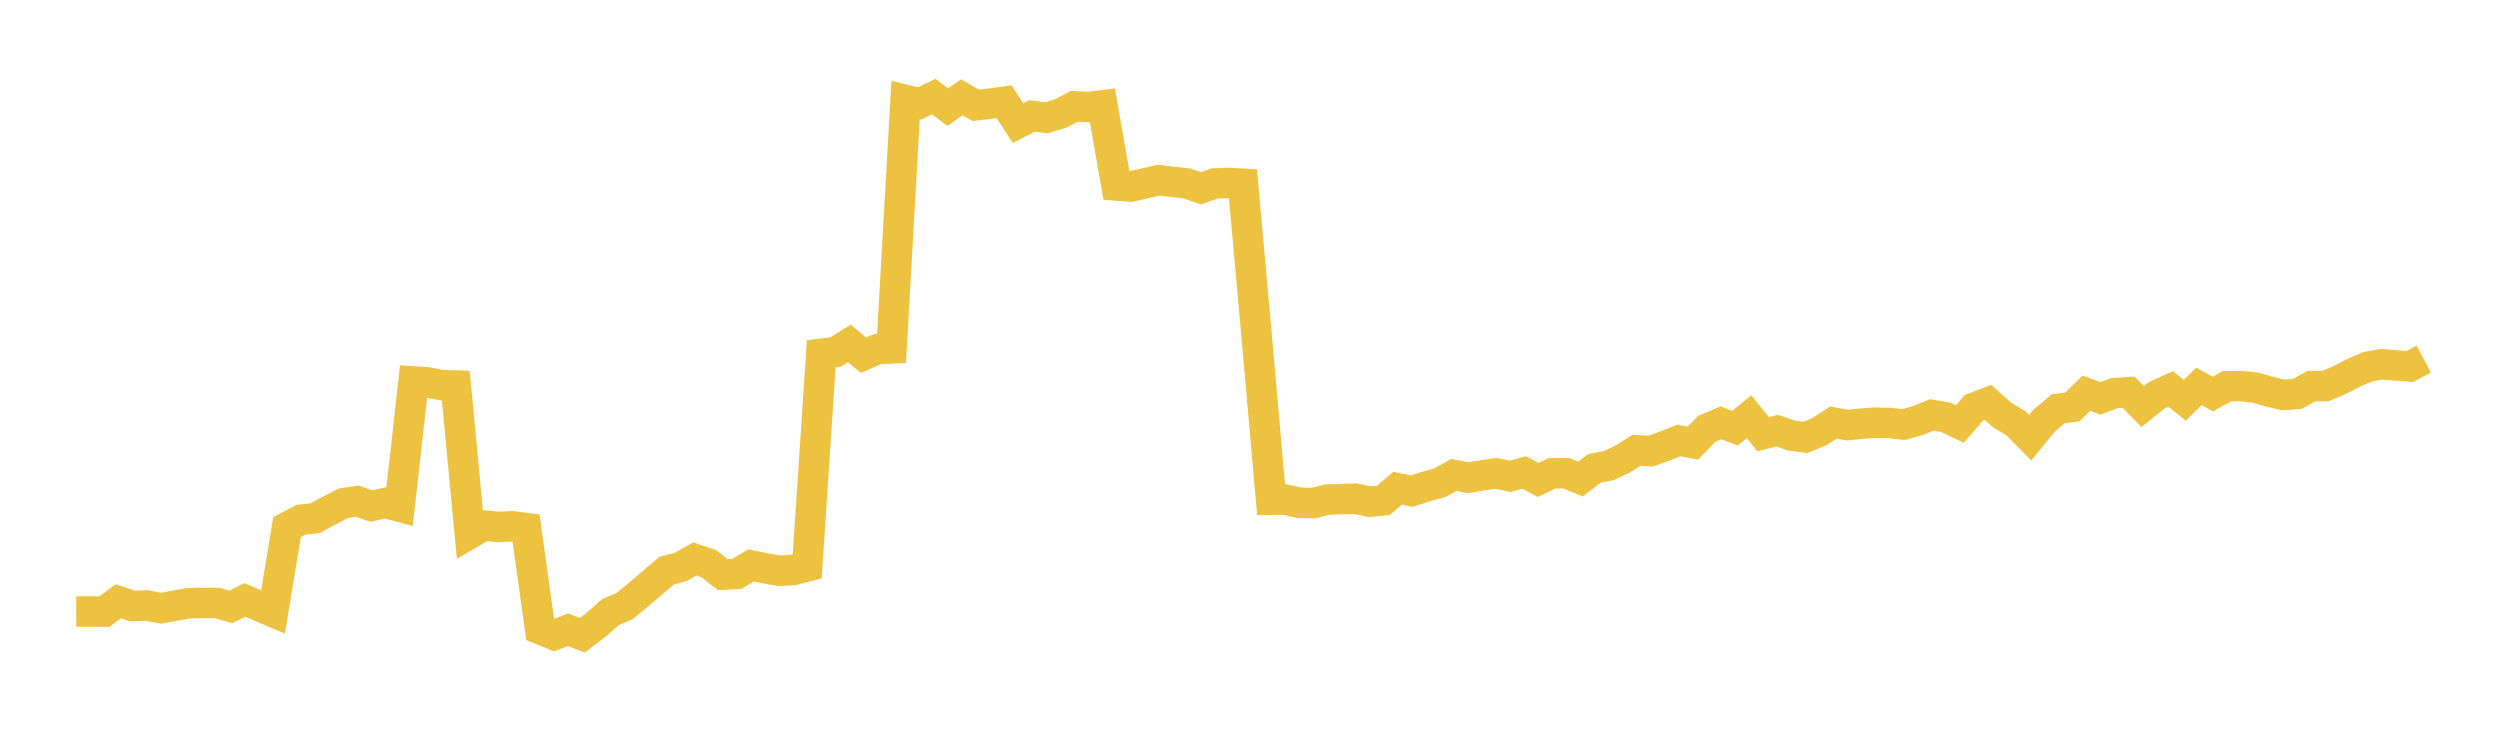 <svg width="164" height="48" xmlns="http://www.w3.org/2000/svg" xmlns:xlink="http://www.w3.org/1999/xlink"><path fill="none" stroke="rgb(237,194,64)" stroke-width="2" d="M5,40.12L5.922,40.116L6.844,40.124L7.766,39.439L8.689,39.757L9.611,39.719L10.533,39.898L11.455,39.734L12.377,39.57L13.299,39.549L14.222,39.549L15.144,39.815L16.066,39.352L16.988,39.757L17.91,40.149L18.832,34.574L19.754,34.091L20.677,33.995L21.599,33.491L22.521,33.013L23.443,32.875L24.365,33.195L25.287,32.993L26.21,33.239L27.132,25.023L28.054,25.085L28.976,25.269L29.898,25.292L30.82,35.007L31.743,34.469L32.665,34.569L33.587,34.523L34.509,34.642L35.431,41.281L36.353,41.655L37.275,41.312L38.198,41.676L39.12,40.973L40.042,40.153L40.964,39.764L41.886,39.009L42.808,38.216L43.731,37.436L44.653,37.189L45.575,36.67L46.497,36.978L47.419,37.696L48.341,37.647L49.263,37.09L50.186,37.281L51.108,37.442L52.03,37.392L52.952,37.156L53.874,23.208L54.796,23.097L55.719,22.524L56.641,23.302L57.563,22.9L58.485,22.857L59.407,6.555L60.329,6.782L61.251,6.334L62.174,7.025L63.096,6.384L64.018,6.909L64.94,6.802L65.862,6.673L66.784,8.078L67.707,7.6L68.629,7.731L69.551,7.453L70.473,6.977L71.395,7.02L72.317,6.909L73.24,12.169L74.162,12.24L75.084,12.032L76.006,11.82L76.928,11.929L77.85,12.032L78.772,12.353L79.695,12.034L80.617,12.002L81.539,12.056L82.461,22.333L83.383,32.782L84.305,32.772L85.228,32.979L86.15,33.004L87.072,32.77L87.994,32.738L88.916,32.715L89.838,32.91L90.76,32.823L91.683,32.025L92.605,32.218L93.527,31.921L94.449,31.67L95.371,31.158L96.293,31.337L97.216,31.19L98.138,31.056L99.06,31.243L99.982,30.997L100.904,31.481L101.826,31.042L102.749,31.044L103.671,31.428L104.593,30.725L105.515,30.547L106.437,30.12L107.359,29.533L108.281,29.596L109.204,29.265L110.126,28.893L111.048,29.07L111.97,28.124L112.892,27.736L113.814,28.085L114.737,27.338L115.659,28.479L116.581,28.254L117.503,28.571L118.425,28.697L119.347,28.319L120.269,27.72L121.192,27.888L122.114,27.789L123.036,27.73L123.958,27.75L124.88,27.848L125.802,27.592L126.725,27.218L127.647,27.374L128.569,27.817L129.491,26.745L130.413,26.398L131.335,27.218L132.257,27.777L133.18,28.715L134.102,27.586L135.024,26.818L135.946,26.694L136.868,25.794L137.79,26.132L138.713,25.788L139.635,25.73L140.557,26.67L141.479,25.927L142.401,25.514L143.323,26.26L144.246,25.352L145.168,25.847L146.09,25.327L147.012,25.329L147.934,25.425L148.856,25.687L149.778,25.91L150.701,25.843L151.623,25.329L152.545,25.325L153.467,24.938L154.389,24.458L155.311,24.06L156.234,23.892L157.156,23.969L158.078,24.046L159,23.555"></path></svg>